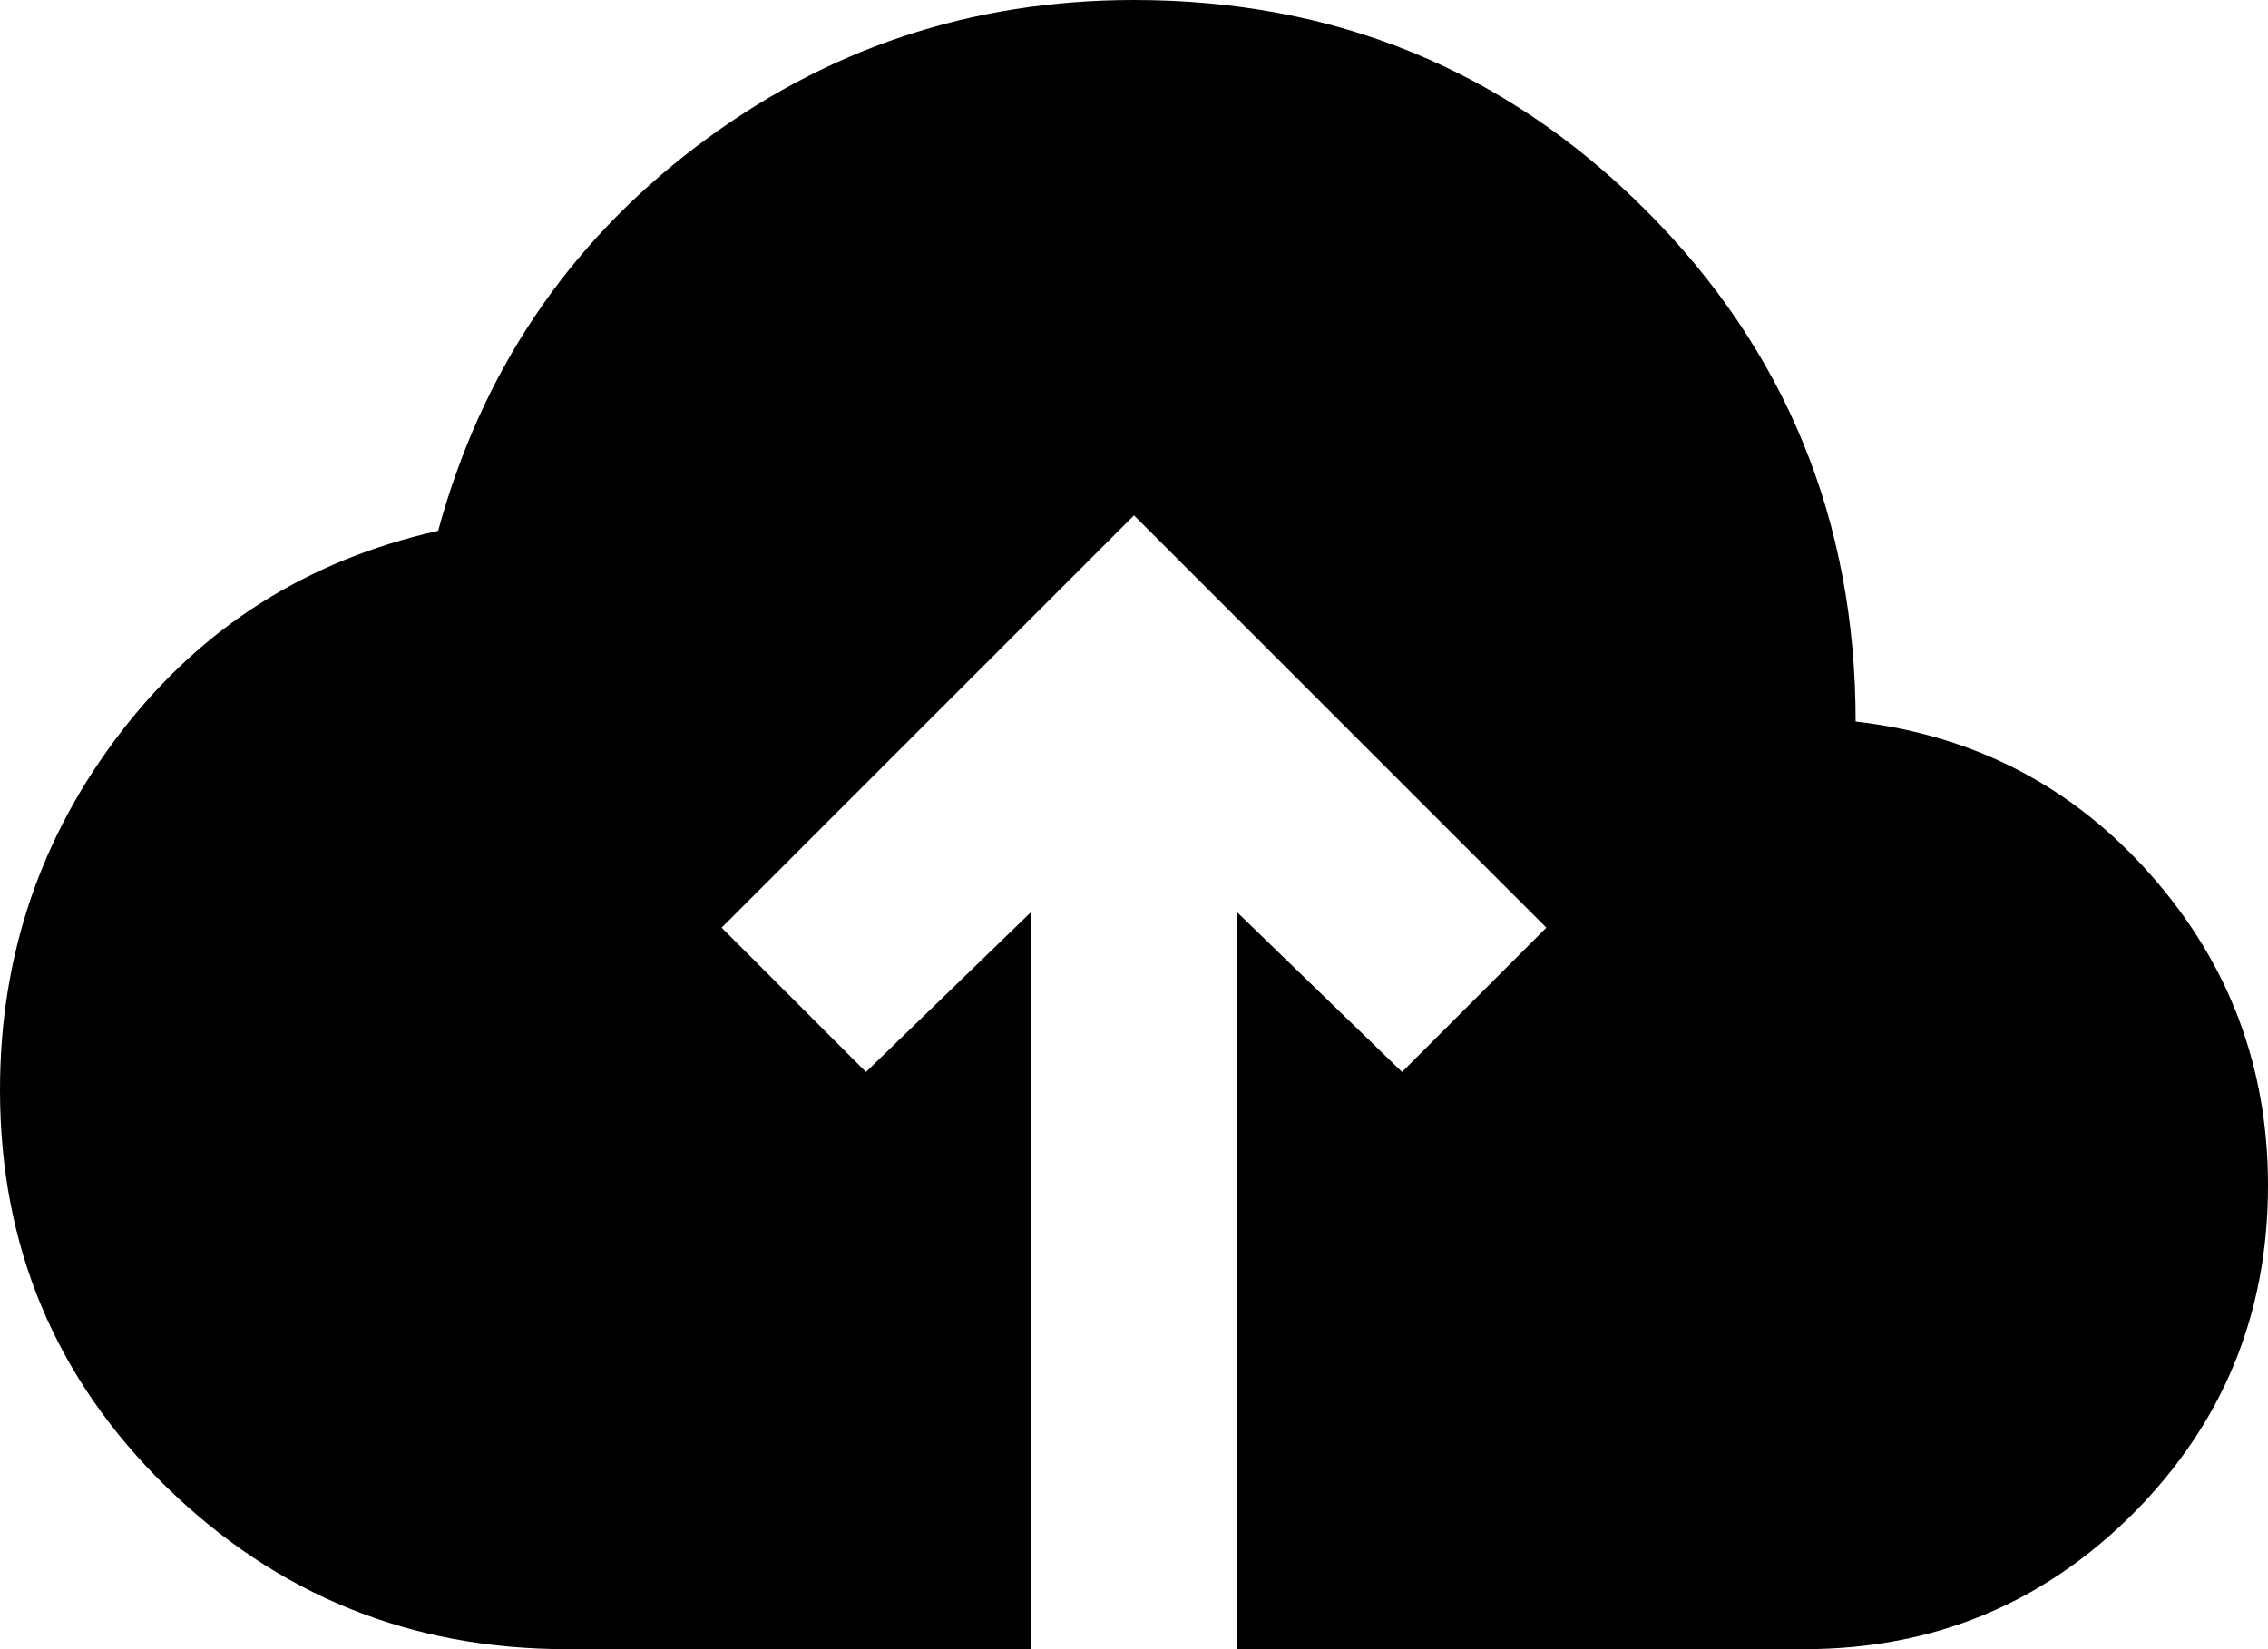 <svg width="22" height="16" viewBox="0 0 22 16" fill="none" xmlns="http://www.w3.org/2000/svg">
<path d="M10 16H5.5C3.983 16 2.688 15.475 1.613 14.425C0.537 13.375 0 12.092 0 10.575C0 9.275 0.392 8.117 1.175 7.1C1.958 6.083 2.983 5.433 4.25 5.15C4.667 3.617 5.5 2.375 6.75 1.425C8 0.475 9.417 0 11 0C12.95 0 14.604 0.679 15.963 2.038C17.321 3.396 18 5.05 18 7C19.15 7.133 20.104 7.629 20.863 8.488C21.621 9.346 22 10.35 22 11.5C22 12.75 21.562 13.812 20.688 14.688C19.812 15.562 18.75 16 17.5 16H12V8.85L13.6 10.4L15 9L11 5L7 9L8.4 10.4L10 8.85V16Z" fill="black"/>
</svg>
